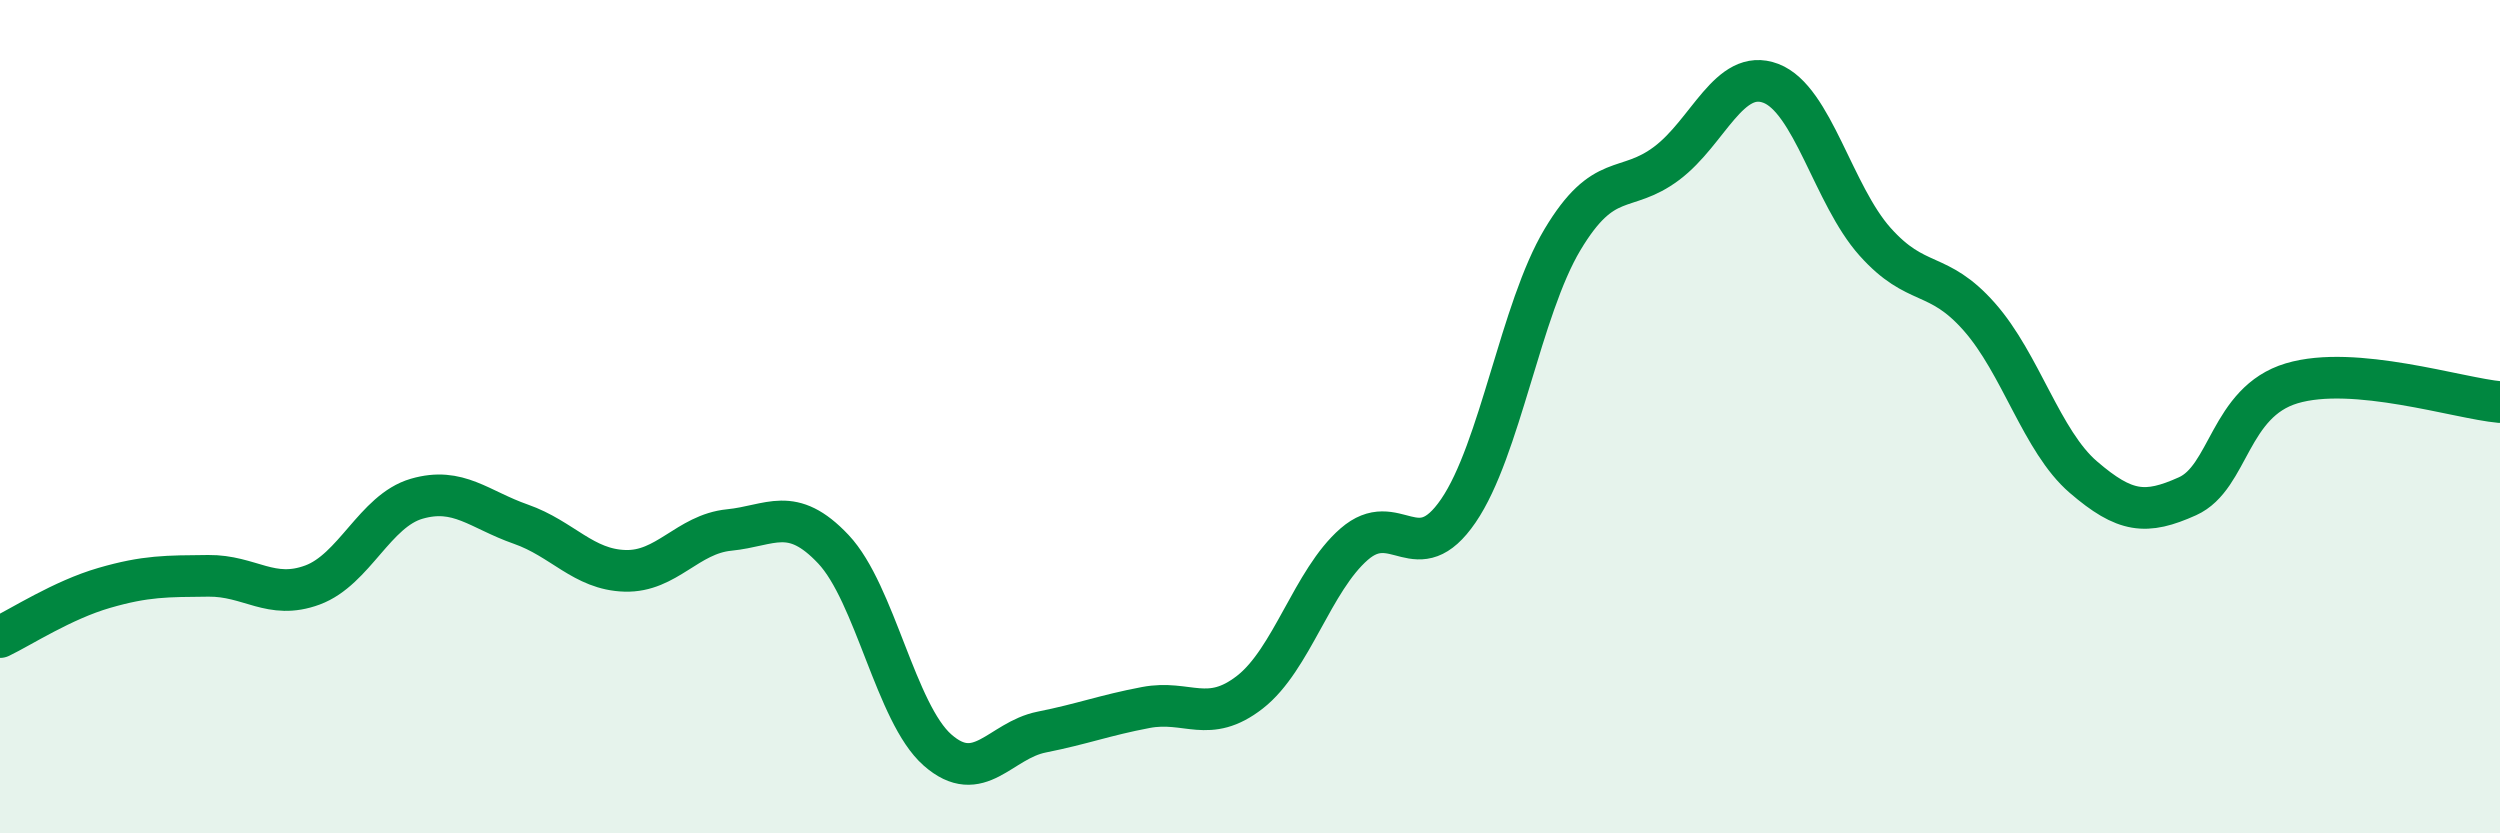 
    <svg width="60" height="20" viewBox="0 0 60 20" xmlns="http://www.w3.org/2000/svg">
      <path
        d="M 0,15.29 C 0.5,15.05 1.5,14.4 2.5,14.11 C 3.5,13.82 4,13.83 5,13.82 C 6,13.81 6.5,14.41 7.5,14.04 C 8.5,13.67 9,12.26 10,11.97 C 11,11.68 11.5,12.23 12.5,12.58 C 13.5,12.93 14,13.67 15,13.7 C 16,13.73 16.5,12.82 17.5,12.72 C 18.5,12.62 19,12.12 20,13.18 C 21,14.24 21.5,17.12 22.5,18 C 23.5,18.88 24,17.77 25,17.57 C 26,17.37 26.5,17.17 27.5,16.98 C 28.5,16.79 29,17.39 30,16.61 C 31,15.83 31.5,13.93 32.5,13.06 C 33.5,12.19 34,13.72 35,12.26 C 36,10.8 36.5,7.42 37.5,5.75 C 38.5,4.08 39,4.67 40,3.92 C 41,3.17 41.5,1.62 42.5,2 C 43.5,2.38 44,4.68 45,5.8 C 46,6.92 46.5,6.47 47.5,7.6 C 48.5,8.73 49,10.59 50,11.45 C 51,12.31 51.5,12.36 52.5,11.91 C 53.5,11.46 53.5,9.65 55,9.2 C 56.5,8.75 59,9.56 60,9.65L60 20L0 20Z"
        fill="#008740"
        opacity="0.1"
        stroke-linecap="round"
        stroke-linejoin="round"
      />
      <path
        d="M 0,15.29 C 0.5,15.05 1.5,14.4 2.5,14.11 C 3.5,13.82 4,13.83 5,13.82 C 6,13.81 6.5,14.41 7.5,14.04 C 8.5,13.67 9,12.26 10,11.97 C 11,11.68 11.5,12.23 12.5,12.58 C 13.5,12.93 14,13.67 15,13.7 C 16,13.73 16.5,12.82 17.5,12.72 C 18.5,12.62 19,12.12 20,13.18 C 21,14.24 21.5,17.12 22.5,18 C 23.5,18.88 24,17.77 25,17.57 C 26,17.37 26.5,17.17 27.5,16.98 C 28.5,16.79 29,17.39 30,16.61 C 31,15.83 31.5,13.93 32.5,13.06 C 33.5,12.19 34,13.72 35,12.26 C 36,10.8 36.5,7.42 37.5,5.75 C 38.5,4.08 39,4.67 40,3.92 C 41,3.17 41.5,1.62 42.5,2 C 43.5,2.38 44,4.68 45,5.8 C 46,6.92 46.5,6.47 47.5,7.6 C 48.5,8.73 49,10.59 50,11.45 C 51,12.31 51.5,12.36 52.5,11.91 C 53.5,11.46 53.5,9.65 55,9.2 C 56.5,8.75 59,9.56 60,9.65"
        stroke="#008740"
        stroke-width="1"
        fill="none"
        stroke-linecap="round"
        stroke-linejoin="round"
      />
    </svg>
  